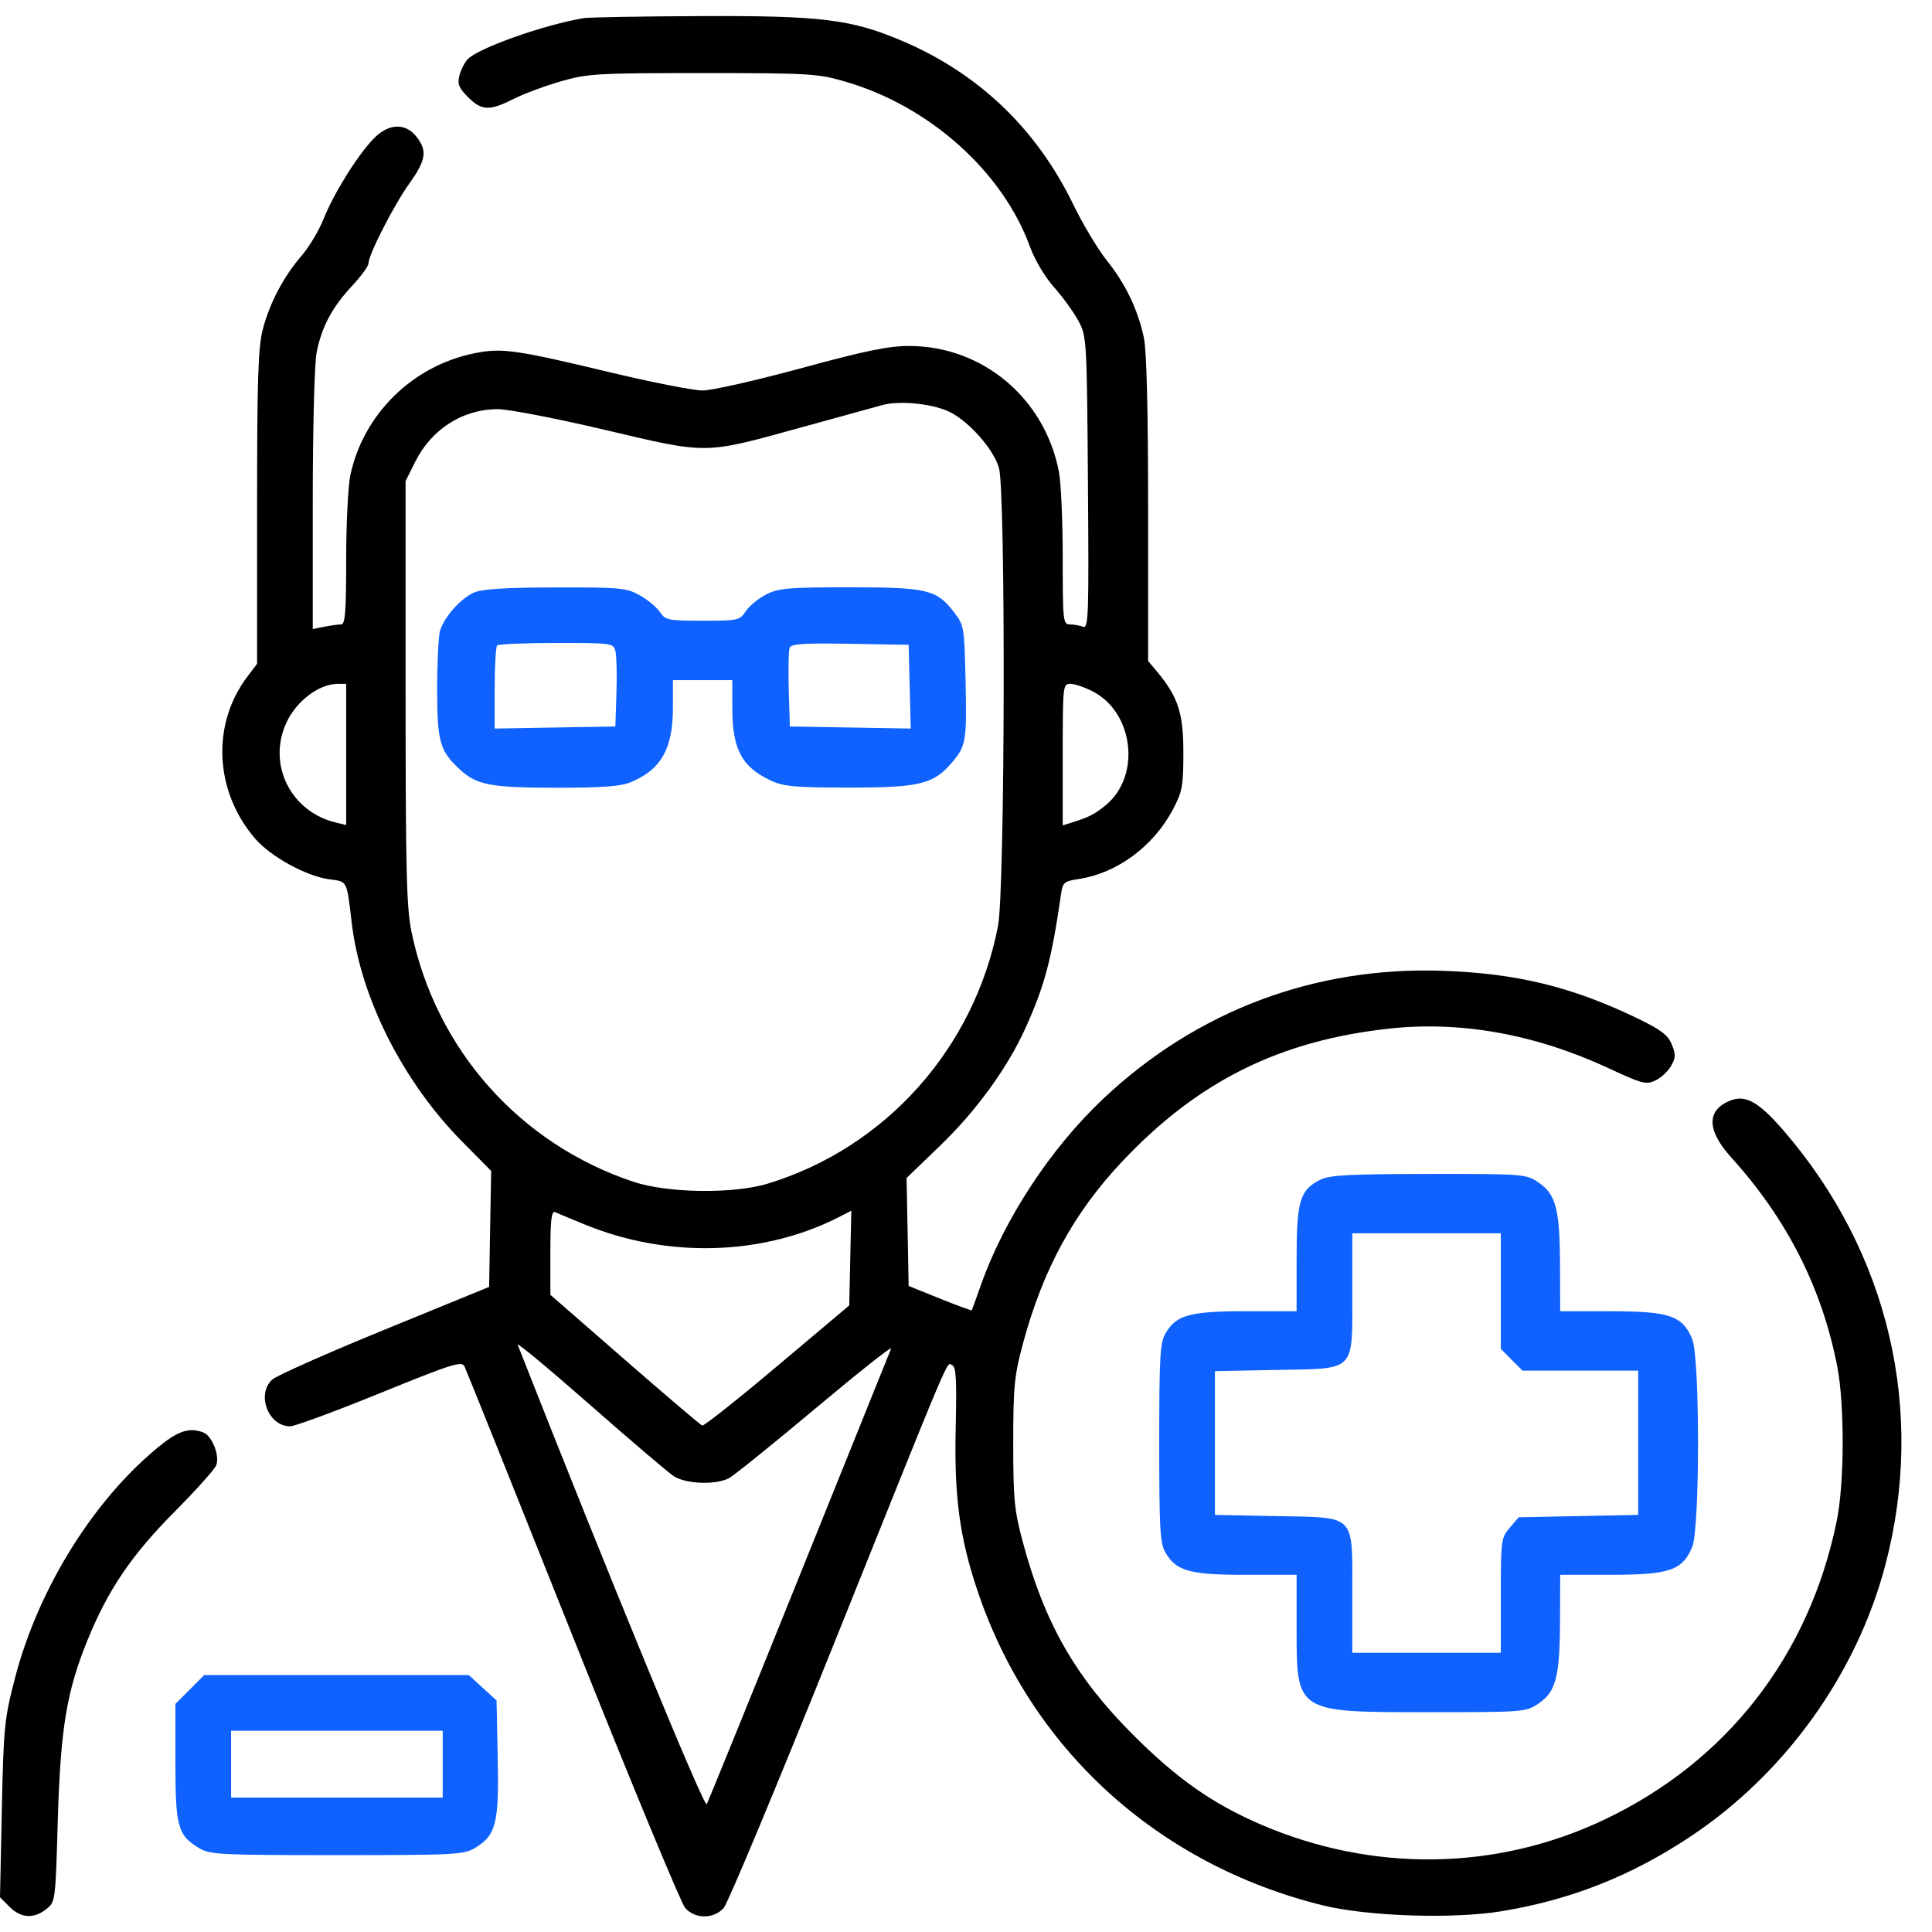 <svg xmlns="http://www.w3.org/2000/svg" width="61" height="61" viewBox="0 0 61 61" fill="none"><path fill-rule="evenodd" clip-rule="evenodd" d="M18.432 0.572C17.16 0.785 15.075 1.526 14.759 1.877C14.662 1.985 14.546 2.217 14.503 2.393C14.438 2.651 14.49 2.78 14.777 3.067C15.208 3.497 15.455 3.508 16.202 3.13C16.518 2.969 17.189 2.719 17.693 2.573C18.555 2.323 18.817 2.308 22.183 2.308C25.566 2.308 25.809 2.322 26.69 2.577C29.337 3.344 31.653 5.412 32.517 7.783C32.672 8.207 32.99 8.743 33.284 9.074C33.56 9.385 33.905 9.863 34.051 10.135C34.311 10.621 34.316 10.712 34.35 15.246C34.382 19.467 34.368 19.855 34.194 19.788C34.089 19.748 33.902 19.715 33.778 19.715C33.565 19.715 33.554 19.607 33.554 17.621C33.554 16.469 33.501 15.247 33.435 14.904C32.994 12.578 31.025 10.923 28.7 10.924C28.049 10.924 27.307 11.077 25.29 11.627C23.871 12.013 22.473 12.329 22.183 12.329C21.893 12.329 20.566 12.068 19.233 11.748C16.257 11.036 15.842 10.978 14.965 11.157C13.02 11.554 11.47 13.081 11.062 15.002C10.99 15.344 10.93 16.544 10.93 17.669C10.93 19.327 10.9 19.715 10.769 19.715C10.68 19.715 10.443 19.748 10.242 19.788L9.875 19.861V15.819C9.875 13.569 9.928 11.497 9.994 11.147C10.149 10.333 10.48 9.708 11.119 9.024C11.402 8.72 11.634 8.402 11.634 8.317C11.634 8.045 12.436 6.476 12.922 5.797C13.453 5.056 13.498 4.76 13.149 4.316C12.795 3.866 12.256 3.895 11.786 4.388C11.273 4.927 10.543 6.1 10.222 6.901C10.072 7.276 9.759 7.801 9.527 8.069C8.959 8.723 8.514 9.566 8.297 10.4C8.149 10.967 8.117 11.969 8.117 16.024V20.959L7.811 21.362C6.672 22.869 6.77 24.977 8.05 26.472C8.538 27.042 9.661 27.661 10.389 27.761C10.98 27.842 10.942 27.768 11.107 29.151C11.39 31.515 12.723 34.152 14.59 36.042L15.508 36.971L15.475 38.801L15.443 40.632L12.141 41.983C10.325 42.726 8.729 43.435 8.595 43.558C8.086 44.025 8.472 45.034 9.16 45.034C9.306 45.034 10.582 44.563 11.995 43.988C14.259 43.067 14.577 42.965 14.664 43.138C14.718 43.246 16.256 47.08 18.08 51.657C19.905 56.234 21.504 60.098 21.635 60.243C21.951 60.595 22.532 60.595 22.849 60.243C22.979 60.098 24.526 56.393 26.286 52.009C30.172 42.33 29.875 43.031 30.065 43.105C30.187 43.151 30.21 43.565 30.175 45.066C30.123 47.237 30.296 48.533 30.858 50.211C32.532 55.209 36.539 58.865 41.759 60.157C43.166 60.506 45.878 60.596 47.404 60.345C49.603 59.983 51.503 59.232 53.383 57.98C56.362 55.996 58.614 52.861 59.522 49.43C60.812 44.558 59.642 39.547 56.314 35.697C55.546 34.808 55.129 34.566 54.663 34.738C53.876 35.029 53.875 35.676 54.659 36.542C56.423 38.49 57.529 40.671 58.009 43.148C58.244 44.361 58.235 46.838 57.992 48.023C57.121 52.277 54.524 55.614 50.658 57.451C47.241 59.075 43.325 59.128 39.791 57.598C38.272 56.941 37.154 56.154 35.773 54.772C33.951 52.948 32.979 51.246 32.291 48.677C32.025 47.681 31.991 47.33 31.991 45.562C31.991 43.793 32.025 43.442 32.291 42.447C32.925 40.081 33.904 38.285 35.456 36.646C37.84 34.127 40.415 32.851 43.87 32.476C46.139 32.23 48.489 32.657 50.81 33.737C51.858 34.224 51.975 34.254 52.271 34.112C52.448 34.027 52.67 33.819 52.765 33.651C52.91 33.392 52.913 33.286 52.782 32.972C52.659 32.675 52.438 32.508 51.677 32.142C49.631 31.158 47.901 30.735 45.569 30.652C41.521 30.507 37.792 31.908 34.845 34.68C33.176 36.249 31.705 38.489 30.968 40.58C30.82 40.999 30.692 41.355 30.682 41.37C30.672 41.386 30.22 41.219 29.676 41L28.689 40.602L28.657 38.898L28.624 37.194L29.692 36.164C30.822 35.076 31.807 33.719 32.369 32.479C32.986 31.118 33.2 30.309 33.506 28.197C33.554 27.866 33.609 27.821 34.056 27.754C35.269 27.572 36.42 26.721 37.037 25.55C37.331 24.993 37.363 24.814 37.363 23.759C37.363 22.51 37.197 22.003 36.527 21.2L36.25 20.869V16.078C36.25 12.96 36.203 11.07 36.117 10.665C35.927 9.774 35.54 8.967 34.948 8.227C34.665 7.873 34.19 7.081 33.893 6.469C32.731 4.07 30.904 2.321 28.486 1.292C26.881 0.609 25.934 0.492 22.125 0.508C20.255 0.516 18.593 0.545 18.432 0.572ZM30.002 13.015C30.615 13.328 31.364 14.182 31.54 14.769C31.756 15.491 31.732 28.088 31.512 29.229C30.766 33.099 27.956 36.244 24.235 37.373C23.156 37.7 21.089 37.673 20.015 37.318C16.417 36.127 13.758 33.136 12.992 29.42C12.835 28.656 12.806 27.483 12.806 21.853V15.189L13.108 14.583C13.62 13.554 14.604 12.923 15.703 12.919C16.045 12.917 17.544 13.206 19.102 13.573C22.39 14.348 22.198 14.351 25.348 13.481C26.541 13.152 27.675 12.84 27.868 12.787C28.423 12.637 29.482 12.75 30.002 13.015ZM10.93 23.82V26.049L10.608 25.972C9.177 25.629 8.436 24.138 9.041 22.821C9.356 22.134 10.072 21.593 10.666 21.591L10.93 21.59V23.82ZM34.496 21.827C35.789 22.487 36.031 24.481 34.929 25.408C34.577 25.704 34.392 25.799 33.817 25.978L33.554 26.06V23.825C33.554 21.654 33.56 21.59 33.793 21.59C33.924 21.59 34.241 21.697 34.496 21.827ZM18.428 38.648C21.079 39.744 24.119 39.653 26.534 38.404L26.879 38.226L26.846 39.721L26.814 41.217L24.542 43.13C23.293 44.183 22.226 45.028 22.172 45.01C22.118 44.991 21.017 44.054 19.725 42.928L17.377 40.881V39.546C17.377 38.523 17.412 38.225 17.524 38.272C17.605 38.306 18.012 38.475 18.428 38.648ZM21.275 46.609C21.654 46.857 22.599 46.891 23.016 46.672C23.17 46.59 24.401 45.598 25.751 44.466C27.101 43.334 28.174 42.484 28.136 42.578C28.098 42.672 26.793 45.909 25.237 49.772C23.681 53.634 22.365 56.871 22.313 56.965C22.237 57.1 19.184 49.679 16.346 42.46C16.309 42.366 17.33 43.214 18.616 44.344C19.901 45.474 21.098 46.493 21.275 46.609ZM5.109 45.601C3.015 47.26 1.218 50.119 0.476 52.971C0.138 54.274 0.114 54.511 0.058 57.128L0 59.903L0.302 60.205C0.662 60.565 1.063 60.591 1.46 60.279C1.749 60.051 1.751 60.035 1.824 57.495C1.909 54.581 2.103 53.404 2.765 51.78C3.413 50.19 4.156 49.096 5.513 47.73C6.186 47.053 6.778 46.392 6.829 46.26C6.943 45.963 6.694 45.332 6.421 45.228C6.004 45.068 5.657 45.166 5.109 45.601Z" fill="black"></path><path fill-rule="evenodd" clip-rule="evenodd" d="M14.969 18.707C14.542 18.893 14.012 19.493 13.89 19.929C13.842 20.101 13.802 20.928 13.803 21.766C13.803 23.426 13.884 23.71 14.524 24.3C15.055 24.788 15.505 24.872 17.574 24.872C19.037 24.872 19.598 24.829 19.926 24.692C20.873 24.297 21.246 23.637 21.246 22.357V21.473H22.183H23.121V22.345C23.121 23.661 23.42 24.221 24.352 24.651C24.75 24.834 25.124 24.867 26.814 24.867C29.049 24.867 29.482 24.76 30.071 24.059C30.505 23.544 30.529 23.389 30.485 21.449C30.449 19.817 30.436 19.739 30.131 19.341C29.577 18.614 29.279 18.543 26.82 18.543C24.889 18.543 24.584 18.569 24.189 18.77C23.944 18.895 23.655 19.133 23.547 19.298C23.358 19.586 23.306 19.598 22.183 19.598C21.094 19.598 21.005 19.579 20.839 19.327C20.741 19.178 20.456 18.94 20.205 18.799C19.779 18.56 19.6 18.543 17.537 18.547C15.965 18.55 15.223 18.597 14.969 18.707ZM19.432 20.564C19.468 20.71 19.482 21.303 19.463 21.883L19.429 22.938L17.524 22.97L15.619 23.003V21.73C15.619 21.03 15.654 20.422 15.697 20.379C15.74 20.336 16.583 20.301 17.57 20.301C19.334 20.301 19.367 20.305 19.432 20.564ZM28.722 21.681L28.755 23.003L26.847 22.97L24.938 22.938L24.904 21.774C24.886 21.134 24.898 20.539 24.931 20.453C24.979 20.328 25.376 20.302 26.84 20.327L28.689 20.359L28.722 21.681ZM41.694 37.245C41.041 37.568 40.938 37.906 40.938 39.748V41.4H39.344C37.568 41.4 37.143 41.516 36.801 42.094C36.626 42.391 36.601 42.823 36.601 45.562C36.601 48.3 36.626 48.733 36.801 49.029C37.143 49.607 37.568 49.723 39.344 49.723H40.938V51.375C40.938 54.088 40.894 54.06 45.129 54.06C48.103 54.06 48.18 54.054 48.57 53.792C49.123 53.42 49.247 52.955 49.255 51.217L49.261 49.723L50.873 49.722C52.711 49.722 53.122 49.581 53.429 48.845C53.674 48.26 53.674 42.863 53.429 42.278C53.122 41.542 52.711 41.401 50.873 41.401L49.261 41.4L49.255 39.906C49.247 38.168 49.123 37.703 48.57 37.331C48.18 37.069 48.106 37.063 45.112 37.066C42.627 37.068 41.985 37.102 41.694 37.245ZM47.386 40.765V42.59L47.728 42.933L48.071 43.276H49.897H51.723V45.553V47.831L49.837 47.868L47.951 47.906L47.668 48.235C47.396 48.552 47.386 48.63 47.386 50.374V52.184H45.041H42.697V50.322C42.697 47.773 42.838 47.917 40.304 47.869L38.36 47.831V45.562V43.292L40.304 43.254C42.838 43.206 42.697 43.351 42.697 40.801V38.939H45.041H47.386V40.765ZM5.993 53.343L5.538 53.798V55.64C5.538 57.681 5.61 57.943 6.287 58.352C6.625 58.557 6.94 58.573 10.637 58.573C14.386 58.573 14.645 58.559 15.002 58.344C15.663 57.944 15.758 57.567 15.715 55.51L15.678 53.69L15.24 53.289L14.802 52.888H10.625H6.448L5.993 53.343ZM13.978 55.701V56.756H10.637H7.296V55.701V54.646H10.637H13.978V55.701Z" fill="#0F62FE"></path></svg>